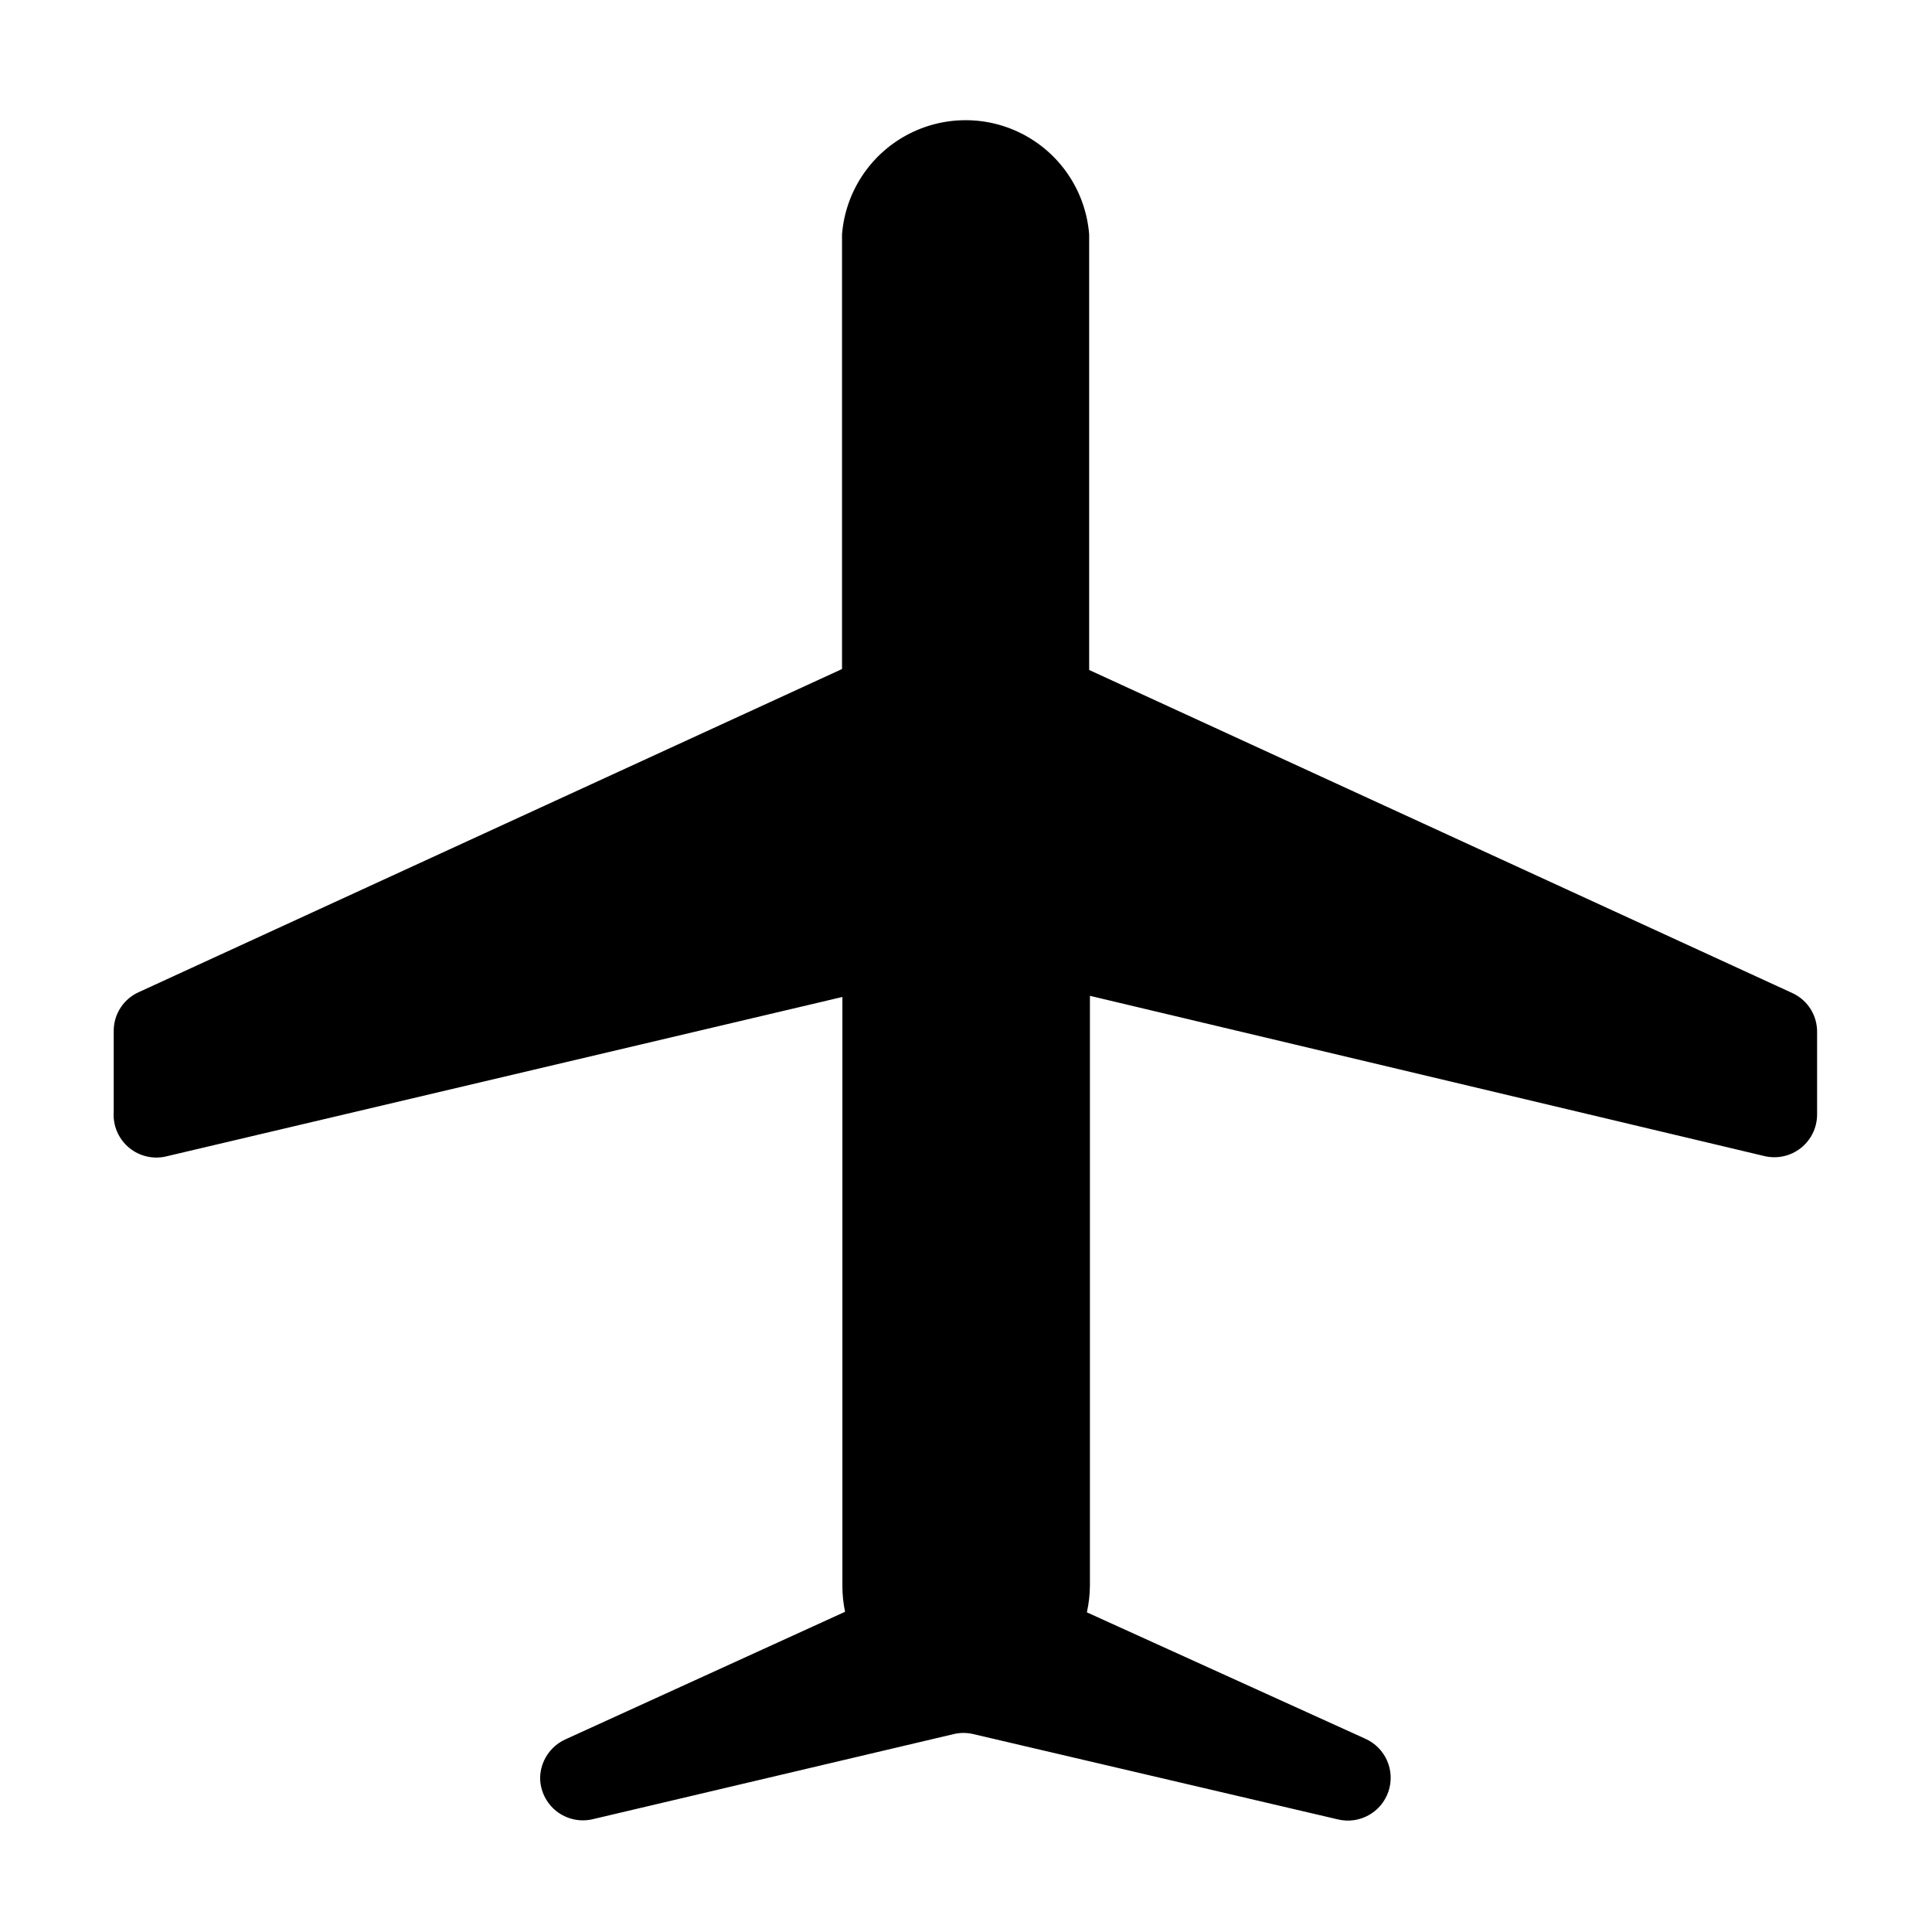 <?xml version="1.0" encoding="UTF-8"?>
<!-- Uploaded to: SVG Repo, www.svgrepo.com, Generator: SVG Repo Mixer Tools -->
<svg fill="#000000" width="800px" height="800px" version="1.1" viewBox="144 144 512 512" xmlns="http://www.w3.org/2000/svg">
 <path d="m619.05 407.2-186.41-85.648v-115.42c-0.871-11.09-7.293-20.988-17.07-26.297-9.777-5.309-21.574-5.309-31.352 0-9.777 5.309-16.203 15.207-17.074 26.297v115.17l-186.41 85.648 0.004-0.004c-3.969 1.797-6.539 5.723-6.602 10.078v21.613c-0.258 3.656 1.273 7.215 4.102 9.547 2.832 2.328 6.617 3.144 10.156 2.191l178.85-42.168v156.18c0.004 2.269 0.238 4.531 0.707 6.754l-74.211 33.855c-3.934 1.832-6.492 5.734-6.602 10.074 0 3.469 1.586 6.746 4.305 8.898 2.723 2.148 6.277 2.938 9.652 2.137l95.723-22.57c1.656-0.383 3.379-0.383 5.039 0l96.68 22.621c5.695 1.379 11.5-1.809 13.398-7.352 1.895-5.543-0.746-11.617-6.094-14.012l-73.809-33.504c0.527-2.363 0.797-4.781 0.809-7.203v-156.18l178.75 42.469c3.383 0.805 6.949 0.012 9.672-2.152 2.723-2.16 4.301-5.453 4.285-8.93v-21.816c0.035-4.402-2.508-8.422-6.5-10.277z"/>
</svg>